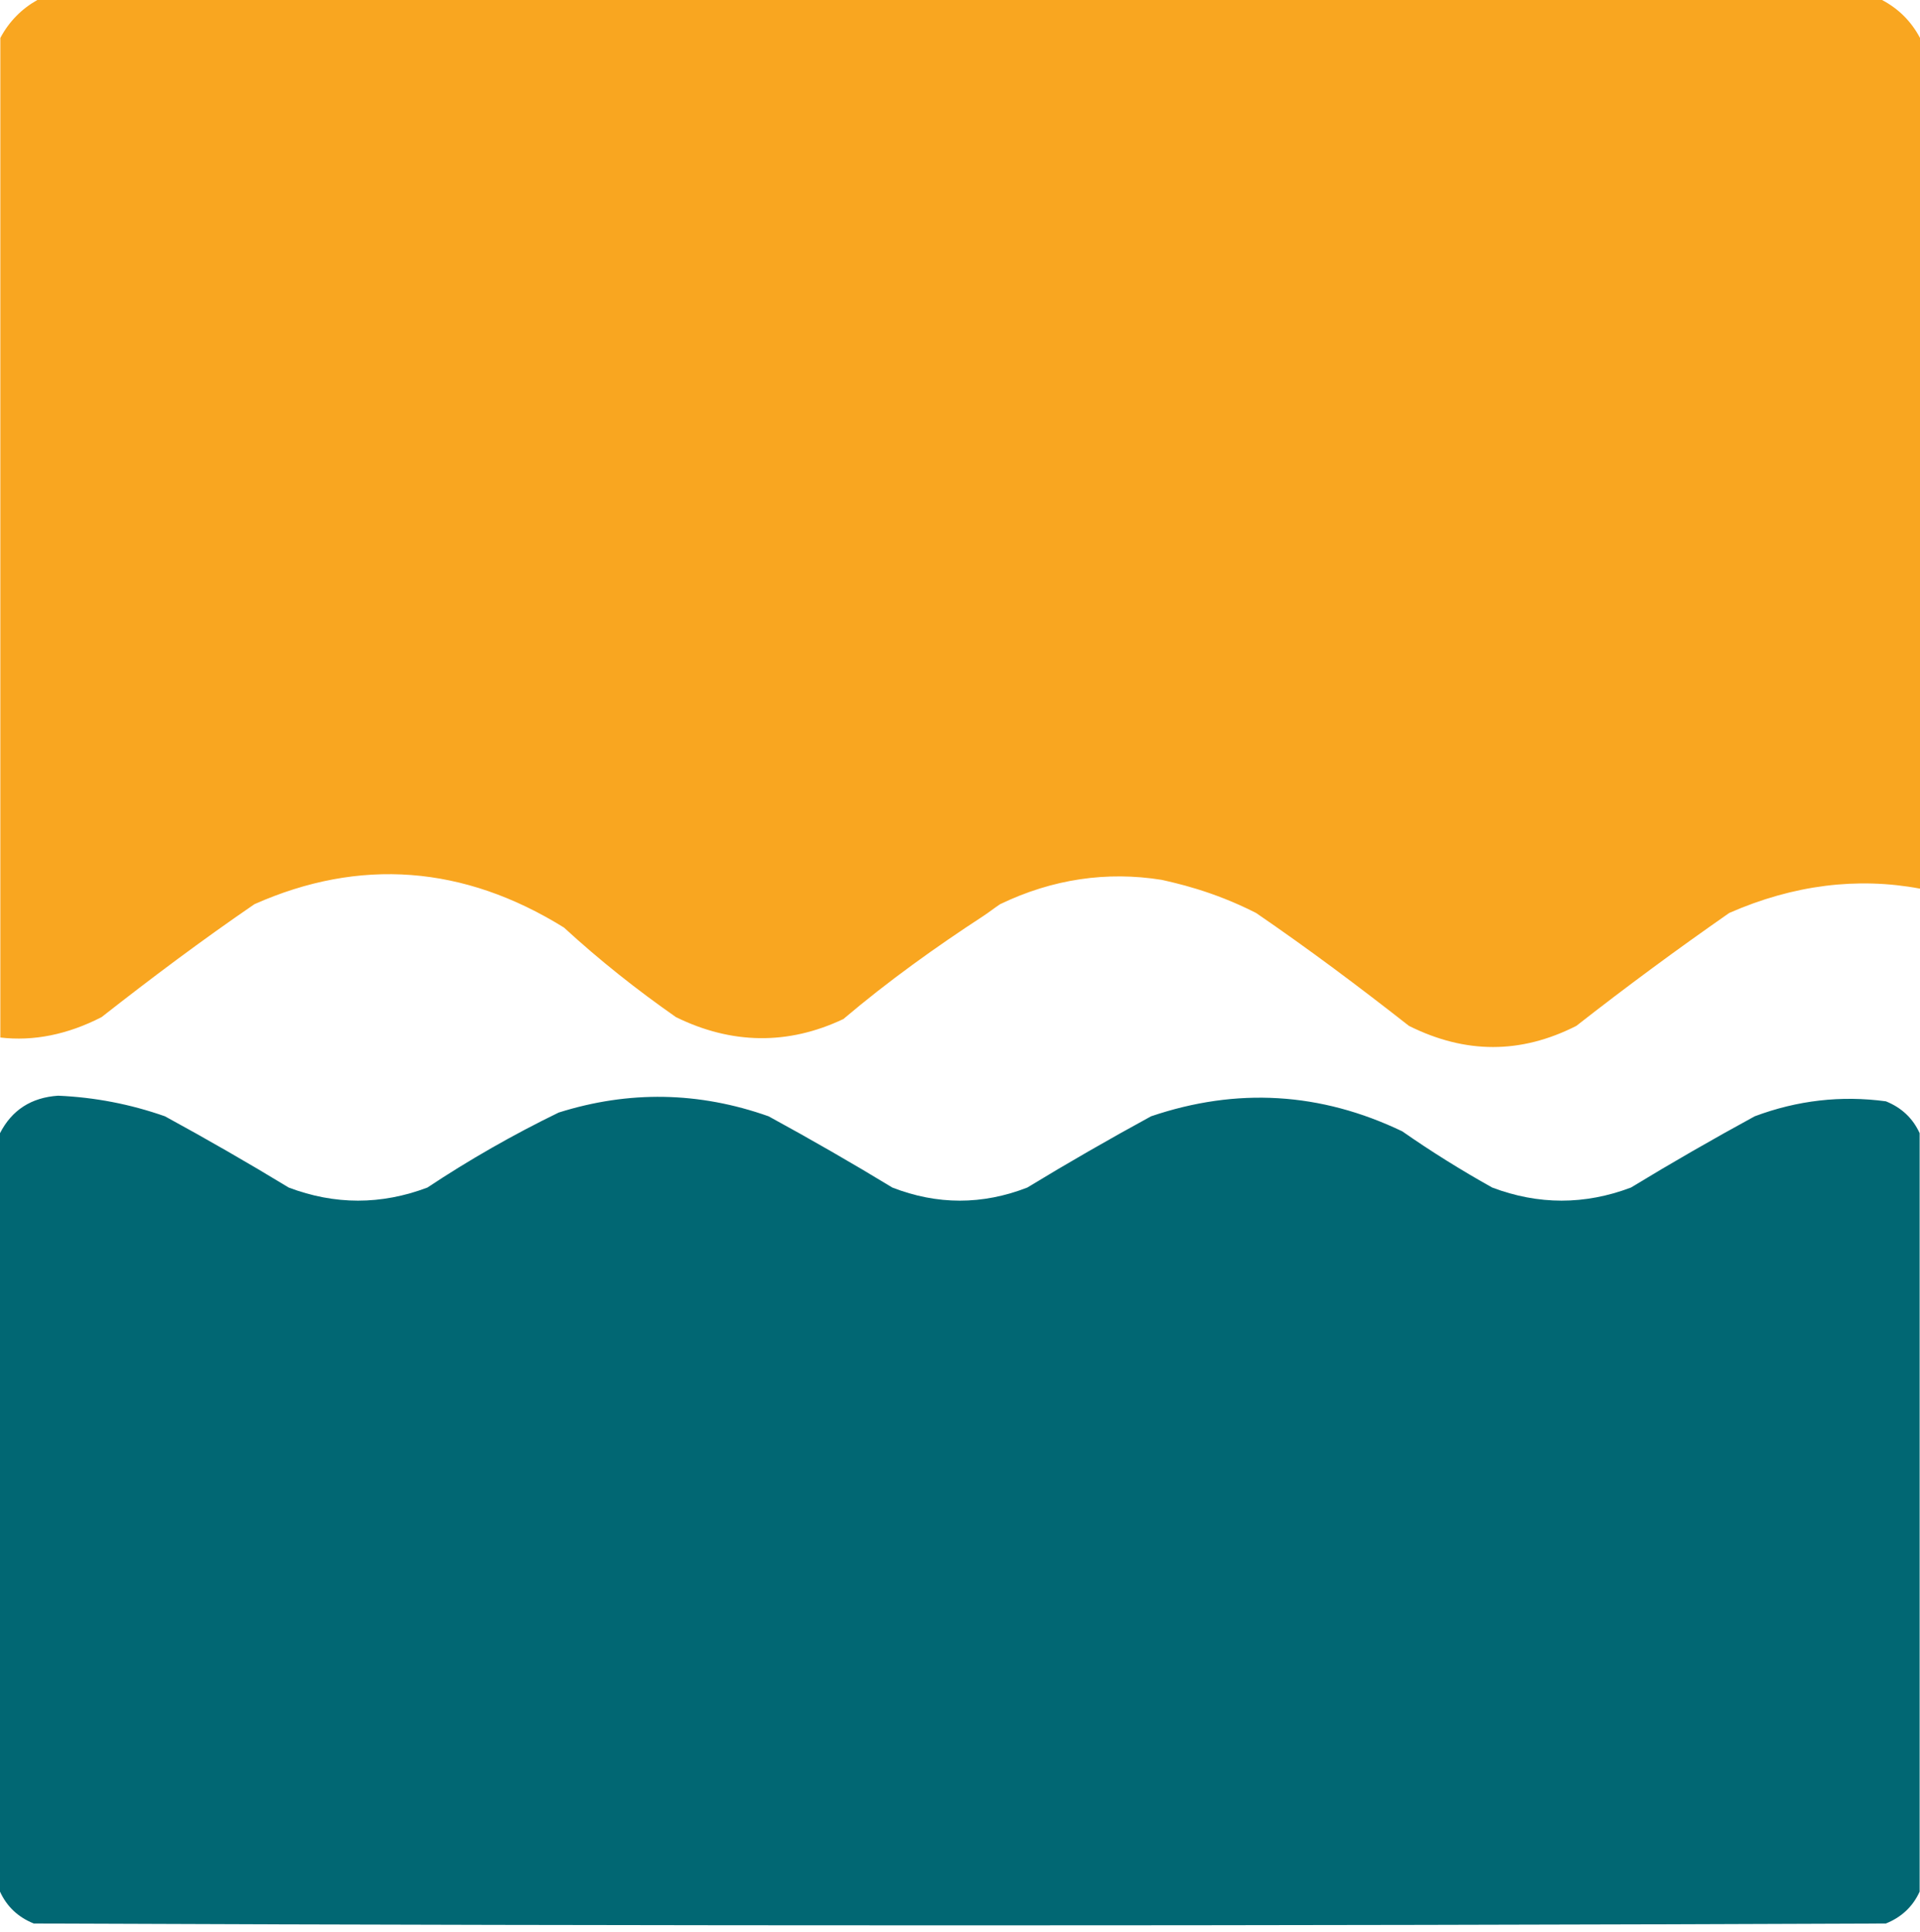 <?xml version="1.0" encoding="UTF-8"?> <svg xmlns="http://www.w3.org/2000/svg" width="160" height="161" viewBox="0 0 160 161" fill="none"><path fill-rule="evenodd" clip-rule="evenodd" d="M0.028 86.473V3.162C0.758 1.783 1.814 0.73 3.112 0H156.837C158.216 0.73 159.271 1.783 160.001 3.162V74.064C154.809 73.091 149.454 73.74 144.1 76.093C139.8 79.094 135.501 82.256 131.364 85.501C126.74 87.853 122.117 87.853 117.412 85.501C113.275 82.256 109.056 79.094 104.675 76.093C101.025 74.227 97.861 73.576 96.807 73.332C92.264 72.602 87.722 73.251 83.341 75.361C82.854 75.685 82.448 76.009 81.961 76.333C77.986 78.929 74.011 81.77 70.279 84.933C65.655 87.124 60.951 87.043 56.327 84.772C53.082 82.5 49.999 80.067 46.998 77.309C38.642 72.118 29.962 71.467 21.201 75.361C16.82 78.362 12.602 81.527 8.465 84.772C5.626 86.232 2.786 86.798 0.028 86.473Z" fill="#F9A620"></path><path fill-rule="evenodd" clip-rule="evenodd" d="M159.97 94.446V157.659C159.403 158.902 158.466 159.788 157.158 160.315C105.709 160.523 54.261 160.523 2.812 160.315C1.504 159.788 0.567 158.902 0 157.659V94.446C0.99 92.515 2.605 91.473 4.843 91.322C7.897 91.454 10.865 92.026 13.748 93.04C17.235 94.94 20.672 96.919 24.058 98.977C27.909 100.434 31.762 100.434 35.618 98.977C39.121 96.652 42.766 94.569 46.554 92.728C52.415 90.879 58.247 90.983 64.051 93.04C67.538 94.94 70.975 96.919 74.361 98.977C78.111 100.435 81.86 100.435 85.609 98.977C88.995 96.919 92.432 94.94 95.92 93.04C103.067 90.613 110.046 91.03 116.853 94.29C119.27 95.976 121.769 97.538 124.352 98.977C128.208 100.434 132.062 100.434 135.912 98.977C139.298 96.919 142.735 94.94 146.223 93.04C149.785 91.704 153.43 91.287 157.158 91.79C158.466 92.318 159.403 93.203 159.97 94.446Z" fill="#016773"></path></svg> 
